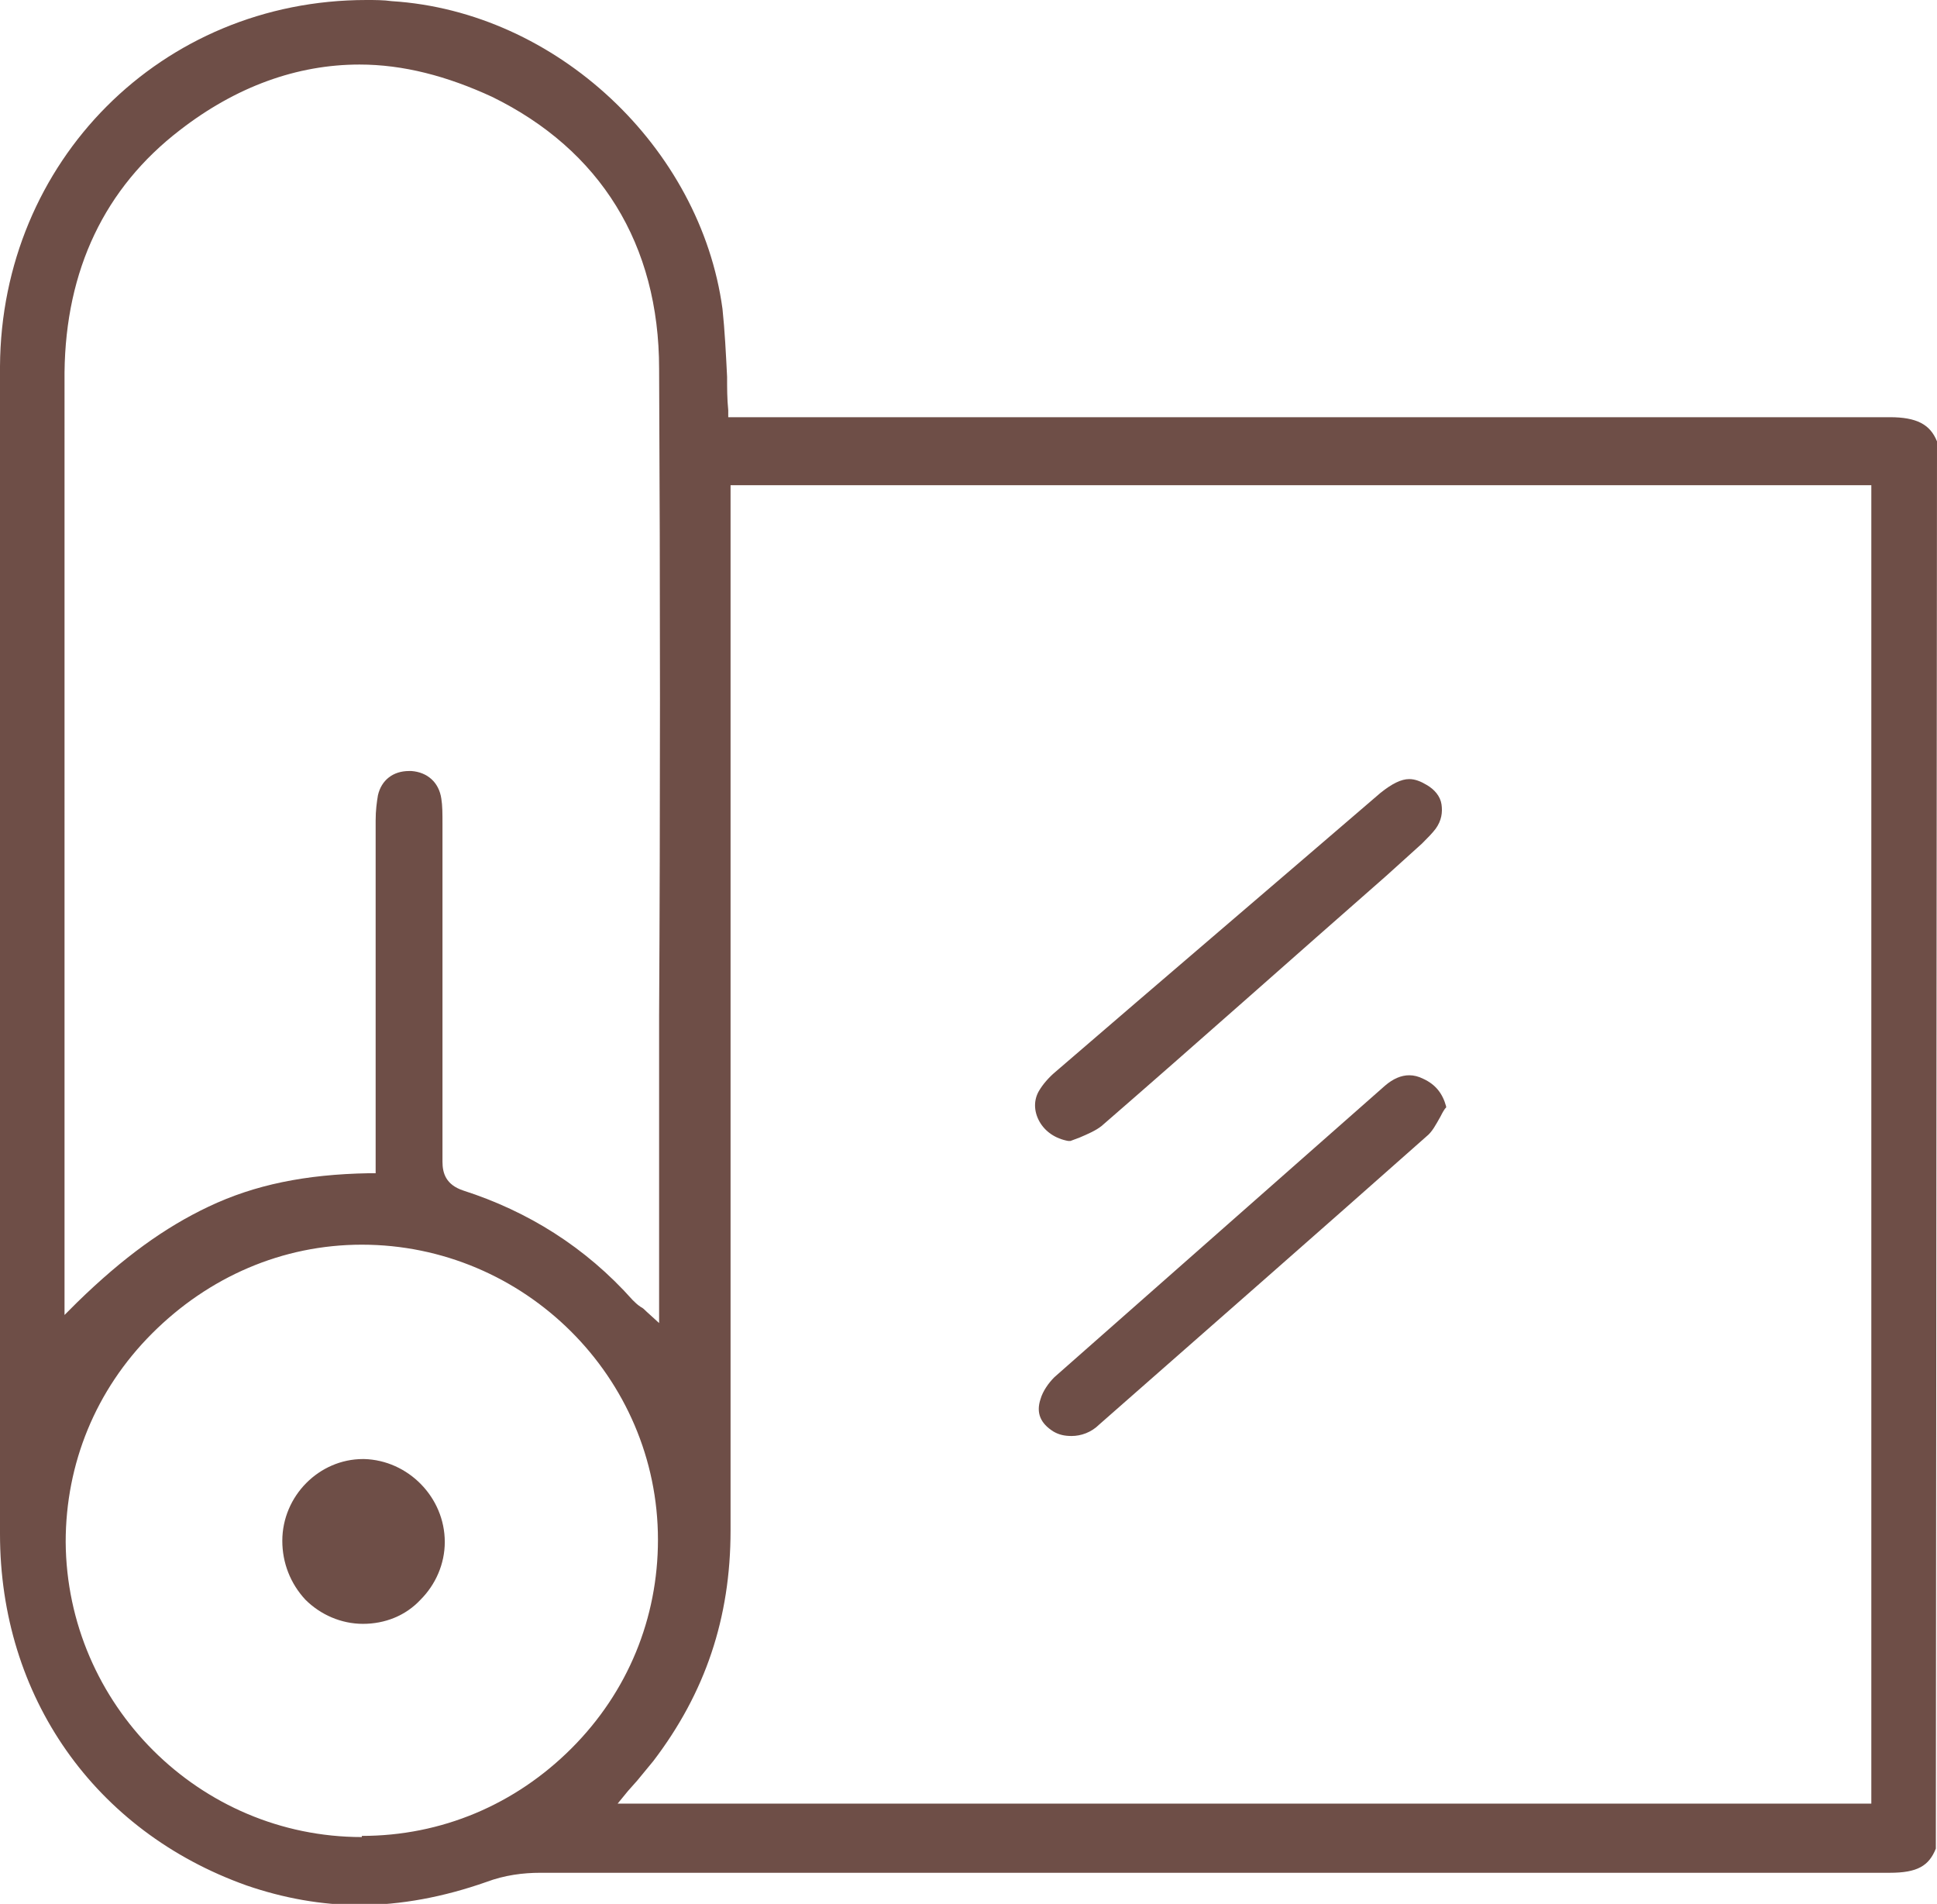 <?xml version="1.0" encoding="UTF-8"?> <svg xmlns="http://www.w3.org/2000/svg" xmlns:xlink="http://www.w3.org/1999/xlink" version="1.1" id="Layer_1" x="0px" y="0px" viewBox="0 0 168.1 165.2" style="enable-background:new 0 0 168.1 165.2;" xml:space="preserve"> <style type="text/css"> .st0{fill:#6E4E47;} </style> <g> <path class="st0" d="M168.1,38.3c-0.6-1.5-1.8-2.1-4.1-2.1c-20.4,0-40.7,0-61.1,0l-39.7,0l0-0.6c-0.1-1-0.1-1.9-0.1-2.9 c-0.1-2-0.2-4-0.4-5.9C60.8,12.8,48.3,1,34,0.1C33.3,0,32.5,0,31.8,0C14,0,0.1,14,0,31.8c0,13.9,0,28,0,41.7c0,0,0,13.7,0,18.9 l0,12.5c0,9.4,0,18.8,0,28.2c0,14.1,8.2,25.8,21.4,30.5c3.2,1.1,6.5,1.7,9.8,1.7c3.6,0,7.3-0.7,11-2c1.6-0.6,3.2-0.8,4.7-0.8 c21.1,0,42.2,0,63.2,0c18,0,35.9,0,53.9,0c2.4,0,3.4-0.6,4-2.1l0,0L168.1,38.3L168.1,38.3z M31.4,159.4 c-14.1,0-25.6-11.5-25.7-25.6c0-6.8,2.6-13.2,7.5-18.1c4.9-4.9,11.3-7.7,18.2-7.7l0-0.3h0l0,0.3c14.1,0,25.7,11.5,25.7,25.6 c0,6.8-2.6,13.2-7.5,18.1c-4.9,4.9-11.3,7.6-18.2,7.6H31.4z M15.6,11.3c4.9-3.8,10.2-5.7,15.6-5.7c3.8,0,7.6,1,11.5,2.8 C52.1,13,57.2,21.2,57.2,32c0.1,19,0.1,38.7,0,56.1c0,7.4,0,14.9,0,22.3v4.4l-1.1-1c-0.2-0.2-0.3-0.3-0.5-0.4 c-0.3-0.2-0.5-0.4-0.7-0.6c-4.1-4.6-9.1-7.7-14.7-9.5c-1.5-0.5-1.8-1.5-1.8-2.5c0-9.5,0-19.1,0-28.6l0-0.7c0-0.9,0-1.6-0.1-2.2 c-0.2-1.4-1.2-2.3-2.6-2.4l-0.2,0c-1.4,0-2.4,0.8-2.7,2.1c-0.1,0.6-0.2,1.3-0.2,2.2c0,6.7,0,13.5,0,20.2l0,10.4l-0.6,0 c-5.5,0.1-9.9,1-13.9,2.9c-3.8,1.8-7.4,4.4-11.4,8.3l-1.1,1.1V32.3C5.7,23.4,9.1,16.3,15.6,11.3z M54.5,155.4l0.8-0.9 c0.5-0.6,0.9-1.1,1.4-1.7c4.5-5.9,6.7-12.4,6.7-20c0-21.3,0-42.7,0-64l0-26.7h99v114.4H53.6L54.5,155.4z"></path> <path class="st0" d="M92.7,99L92.7,99l0.2,0c0.3-0.1,0.5-0.2,0.8-0.3c0.7-0.3,1.4-0.6,1.9-1c8.3-7.2,16.6-14.6,24.7-21.7l3.1-2.8 c0.5-0.5,0.9-0.9,1.2-1.3c0.5-0.7,0.6-1.4,0.5-2.1c-0.1-0.7-0.6-1.3-1.3-1.7c-0.5-0.3-1-0.5-1.5-0.5c-0.7,0-1.5,0.4-2.5,1.2 C110.5,76.8,101,84.9,91.6,93c-0.6,0.5-1.1,1.1-1.4,1.6c-0.5,0.8-0.5,1.8,0,2.7C90.7,98.2,91.6,98.8,92.7,99z"></path> <path class="st0" d="M123.5,93.6c-0.4-0.2-0.8-0.3-1.2-0.3c-0.7,0-1.4,0.3-2.1,0.9l-5.9,5.2c-7.6,6.7-15.2,13.4-22.8,20.1 c-0.5,0.5-1,1.2-1.2,1.9c-0.4,1.2,0,2.1,1.1,2.8c0.5,0.3,1,0.4,1.6,0.4c0.8,0,1.7-0.3,2.4-1c9.1-8,18.7-16.4,28.4-25 c0.5-0.4,0.8-1,1.2-1.7c0.1-0.2,0.2-0.4,0.4-0.7l0.1-0.1l0-0.1C125.2,94.9,124.6,94.1,123.5,93.6z"></path> <path class="st0" d="M31.6,126.6l-0.1,0c-3.8,0-7,3.2-7,7.1c0,1.9,0.7,3.7,2,5.1c1.3,1.3,3.1,2.1,5,2.1h0c1.9,0,3.7-0.7,5-2.1 c1.3-1.3,2.1-3.1,2.1-5C38.6,129.9,35.4,126.7,31.6,126.6z"></path> </g> </svg> 